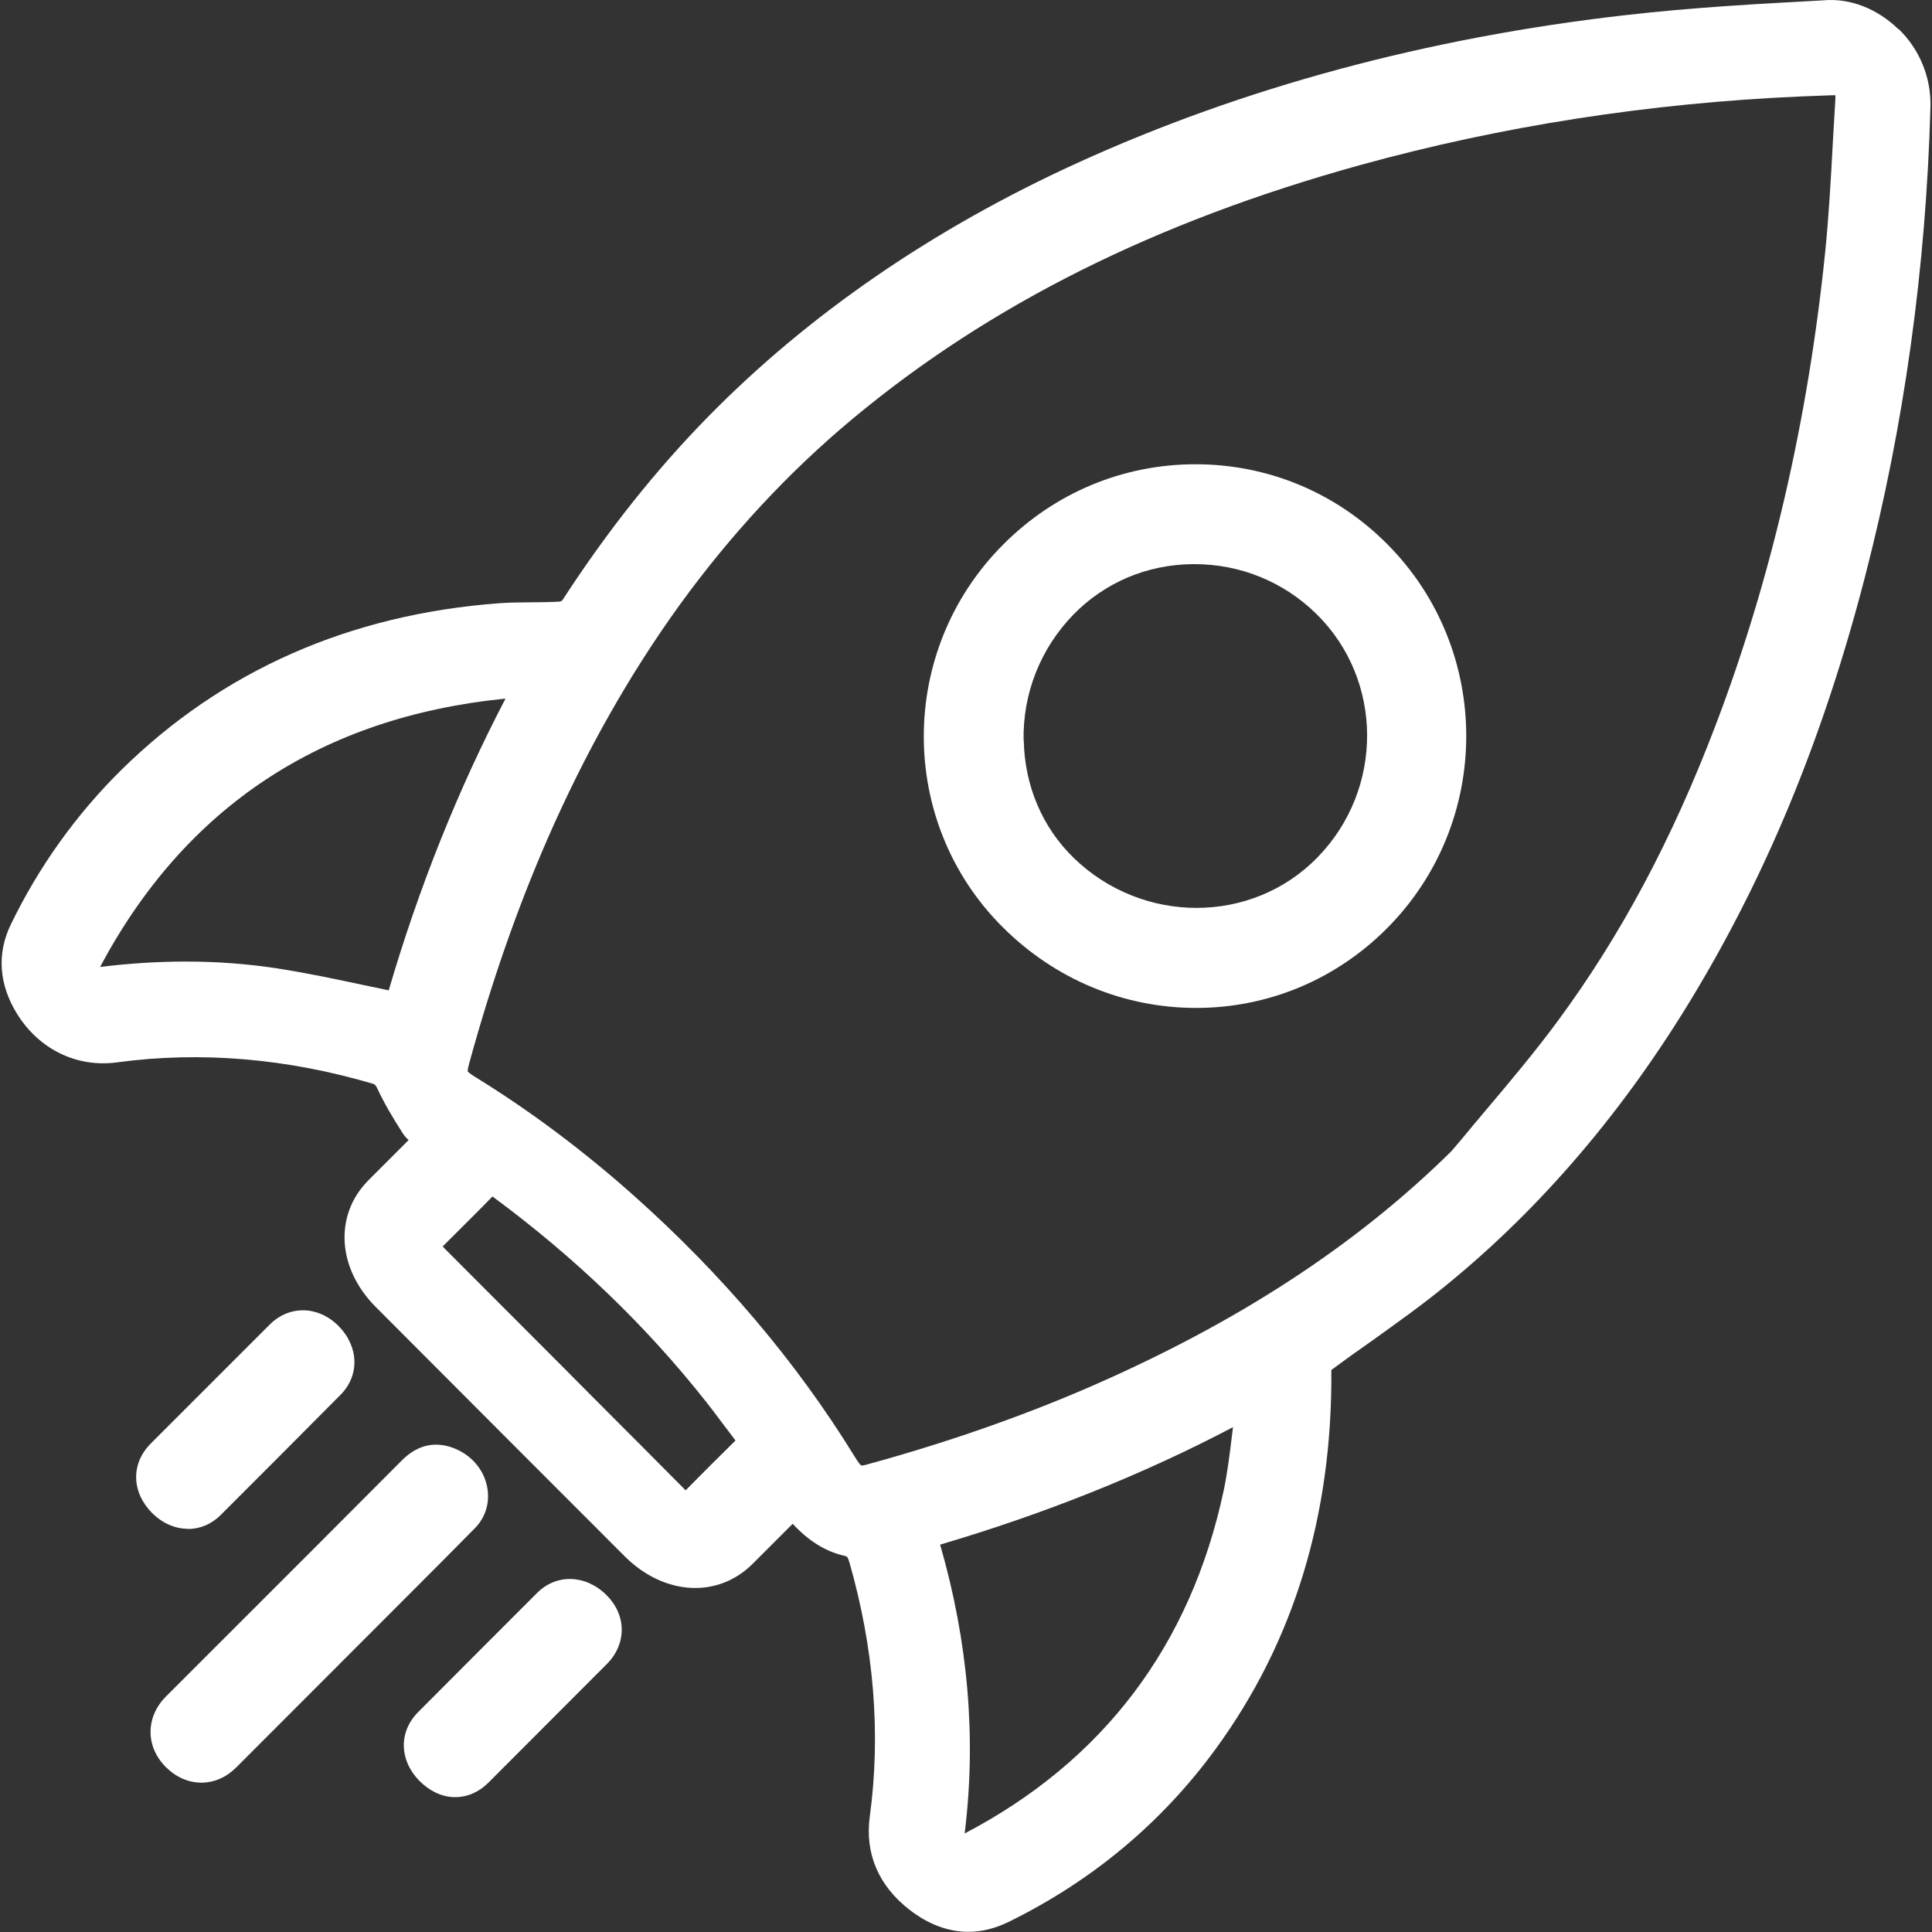 <svg viewBox="0 0 100 100" xmlns="http://www.w3.org/2000/svg" data-name="Capa 1" id="Capa_1">
  <rect x="0" y="0" width="100" height="100" fill="#333333" stroke="none"/>
  <defs>
    <style>
      .cls-1 {
        fill: #fff;
      }
    </style>
  </defs>
  <path d="M98.26,1.51c-1.07-1.04-2.49-1.63-3.91-1.49-3.17.17-6.75.36-10.27.77-10.24,1.17-19.78,3.75-28.33,7.65-7.45,3.4-13.87,7.81-19.07,13.1-2.74,2.79-5.23,5.92-7.58,9.54-.02.02-.1.06-.16.06-1.02.06-2.05.01-3.06.08-7.78.57-14.39,3.49-19.63,8.66-2.31,2.29-4.23,4.96-5.68,7.95-.75,1.53-.63,3.15.34,4.69,1.15,1.82,3.09,2.74,5.13,2.47,4.34-.59,8.81-.21,13.28,1.11q.12.03.22.26c.35.75.77,1.46,1.3,2.29.09.14.2.26.31.36l-2.09,2.09c-1.77,1.79-1.61,4.54.38,6.54,4.3,4.31,8.6,8.62,12.9,12.92,2.03,2.02,4.81,2.19,6.62.38l2.07-2.07c.82.89,1.68,1.42,2.64,1.65.19.04.2.05.29.33,1.28,4.46,1.64,8.9,1.06,13.17-.26,1.92.45,3.59,2.07,4.84.97.75,2,1.13,3.03,1.13.69,0,1.37-.17,2.06-.5,4.33-2.12,7.94-5.13,10.74-8.96,4.06-5.56,6.05-12.12,5.99-19.62.7-.52,1.41-1.03,2.13-1.53,1.25-.9,2.55-1.82,3.77-2.82,4.95-4.02,9.29-9.11,12.9-15.13,3.83-6.38,6.72-13.44,8.83-21.61,2.02-7.8,3.15-15.97,3.38-24.29.04-1.51-.56-2.98-1.65-4.03ZM26.16,36.17c-2.45,4.69-4.48,9.76-6.04,15.09-.44-.09-.89-.19-1.33-.28-1.51-.32-2.93-.62-4.4-.85-1.56-.24-3.14-.36-4.76-.36-1.44,0-2.92.09-4.45.28,4.4-8.27,11.45-12.94,20.98-13.89ZM22.92,64.51l.66-.66c.63-.63,1.26-1.25,1.91-1.92,4.25,3.13,7.97,6.71,11.06,10.63.28.35.54.7.8,1.05.23.31.47.61.72.95-.86.85-1.72,1.7-2.58,2.58-1.69-1.7-3.37-3.39-5.06-5.08l-1.26-1.27-6.15-6.16s-.06-.07-.1-.11c0,0,0,0,0-.01ZM24.21,55.44s-.01-.09.07-.38c1.16-4.23,2.49-8.04,4.06-11.64,1.93-4.42,4.23-8.5,6.84-12.11,2.63-3.63,5.64-6.88,8.96-9.64,7.08-5.9,15.66-10.19,26.24-13.12,7.3-2.02,15-3.22,22.88-3.56.52-.02,1.04-.04,1.57-.06.08,0,.13,0,.17,0,0,.04,0,.1,0,.17l-.13,2.22c-.1,1.89-.21,3.85-.4,5.74-.89,8.7-2.8,16.93-5.66,24.45-2.25,5.92-4.94,10.96-8.22,15.39-1.16,1.57-2.44,3.09-3.68,4.56-.43.51-.85,1.01-1.27,1.52l-.52.61c-4.95,4.88-11.07,8.87-18.72,12.2-3.53,1.53-7.37,2.87-11.41,3.98-.31.09-.38.09-.41.08-.03-.01-.12-.09-.35-.47-3.01-4.89-6.86-9.43-11.44-13.51-2.62-2.33-5.37-4.39-8.2-6.13-.32-.2-.38-.28-.39-.29ZM48.66,79.95c5.45-1.61,10.54-3.65,15.16-6.08-.01.11-.03.21-.04.32-.12.98-.24,2-.44,2.95-1.71,8.02-6.23,14-13.41,17.76.61-4.9.19-9.9-1.27-14.95Z" class="cls-1"></path>
  <path d="M24.58,79.1c.58-.59.8-1.39.62-2.21-.2-.9-.87-1.63-1.78-1.96-.96-.34-1.83-.12-2.6.64-3.26,3.27-6.52,6.54-9.79,9.8l-2.45,2.45c-1.05,1.06-1.05,2.59,0,3.64.52.52,1.17.81,1.84.81s1.3-.28,1.81-.79l8.78-8.79c1.19-1.19,2.39-2.39,3.57-3.59Z" class="cls-1"></path>
  <path d="M9.73,79.14c.61,0,1.21-.24,1.7-.73,2.07-2.07,4.14-4.14,6.2-6.22.99-1,.95-2.49-.11-3.56-1.05-1.05-2.54-1.08-3.55-.08l-6.17,6.17c-1.03,1.04-1,2.51.07,3.59.54.54,1.2.82,1.85.82Z" class="cls-1"></path>
  <path d="M27.8,82.45c-2.06,2.06-4.11,4.11-6.16,6.17-1.01,1.02-.98,2.48.06,3.55.54.54,1.19.85,1.85.85h.01c.63,0,1.23-.26,1.72-.75l6.16-6.17c.48-.49.74-1.11.74-1.75,0-.66-.29-1.3-.8-1.8-1.08-1.06-2.59-1.1-3.59-.09Z" class="cls-1"></path>
  <path d="M61.91,52.17h0c3.72,0,7.23-1.46,9.88-4.12h0c5.47-5.49,5.47-14.42,0-19.9-2.65-2.66-6.17-4.12-9.91-4.12h0c-3.75,0-7.28,1.47-9.95,4.15-5.47,5.47-5.49,14.36-.04,19.8,2.7,2.7,6.26,4.19,10.02,4.19ZM52.98,38.32c-.04-2.45.88-4.76,2.58-6.51,1.62-1.66,3.81-2.59,6.17-2.61h.1c2.37,0,4.61.91,6.31,2.58,3.47,3.41,3.5,9.06.06,12.59-3.38,3.48-9.05,3.5-12.62.04-1.63-1.58-2.55-3.75-2.59-6.1Z" class="cls-1"></path>
</svg>
